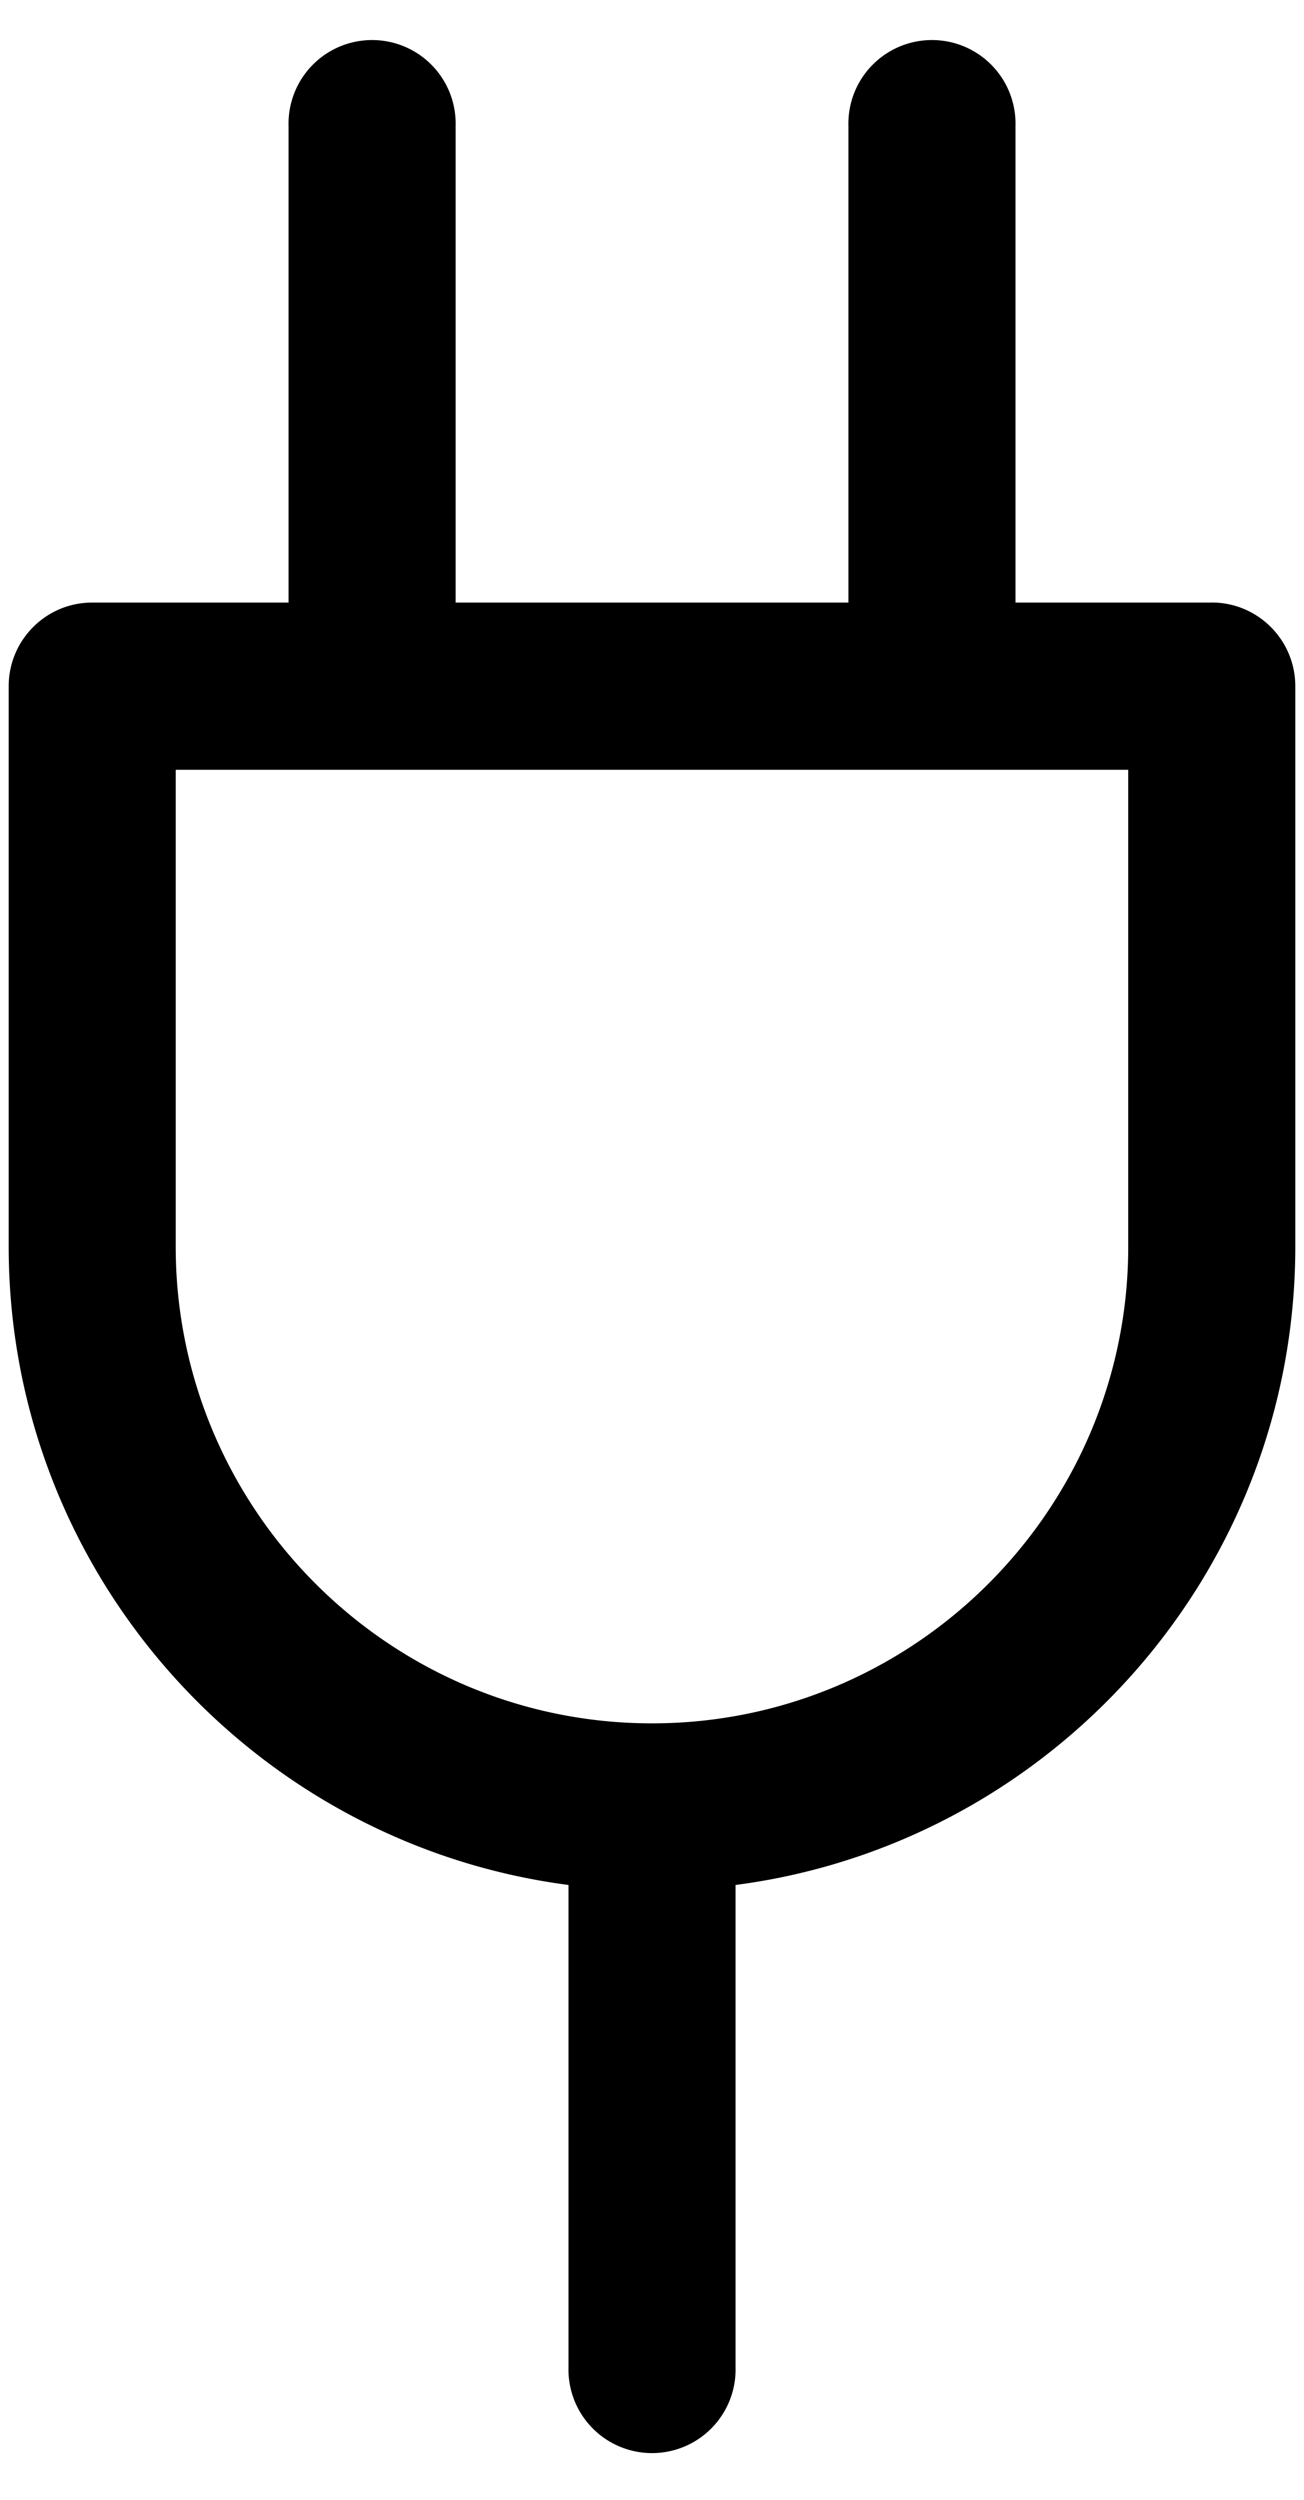 <svg width="24" height="46" viewBox="0 0 24 46" xmlns="http://www.w3.org/2000/svg">
    <g fill="none" fill-rule="evenodd">
        <path d="M.16 11.033h23.777V45.09H.16z"/>
        <path d="M22.302 11.088H18.69V2.314a1.538 1.538 0 1 0-3.075 0v8.774H8.386V2.314a1.538 1.538 0 1 0-3.075 0v8.774H1.697c-.849 0-1.537.689-1.537 1.539v10.312c0 6.012 4.498 10.99 10.303 11.747v8.877a1.538 1.538 0 1 0 3.075 0v-8.877c5.804-.757 10.302-5.735 10.302-11.747V12.627c0-.85-.688-1.54-1.538-1.54zm-1.537 11.85c0 4.838-3.932 8.774-8.765 8.774s-8.766-3.936-8.766-8.774v-8.773h17.531v8.773z" fill="#000" fill-rule="nonzero"/>
    </g>
</svg>
